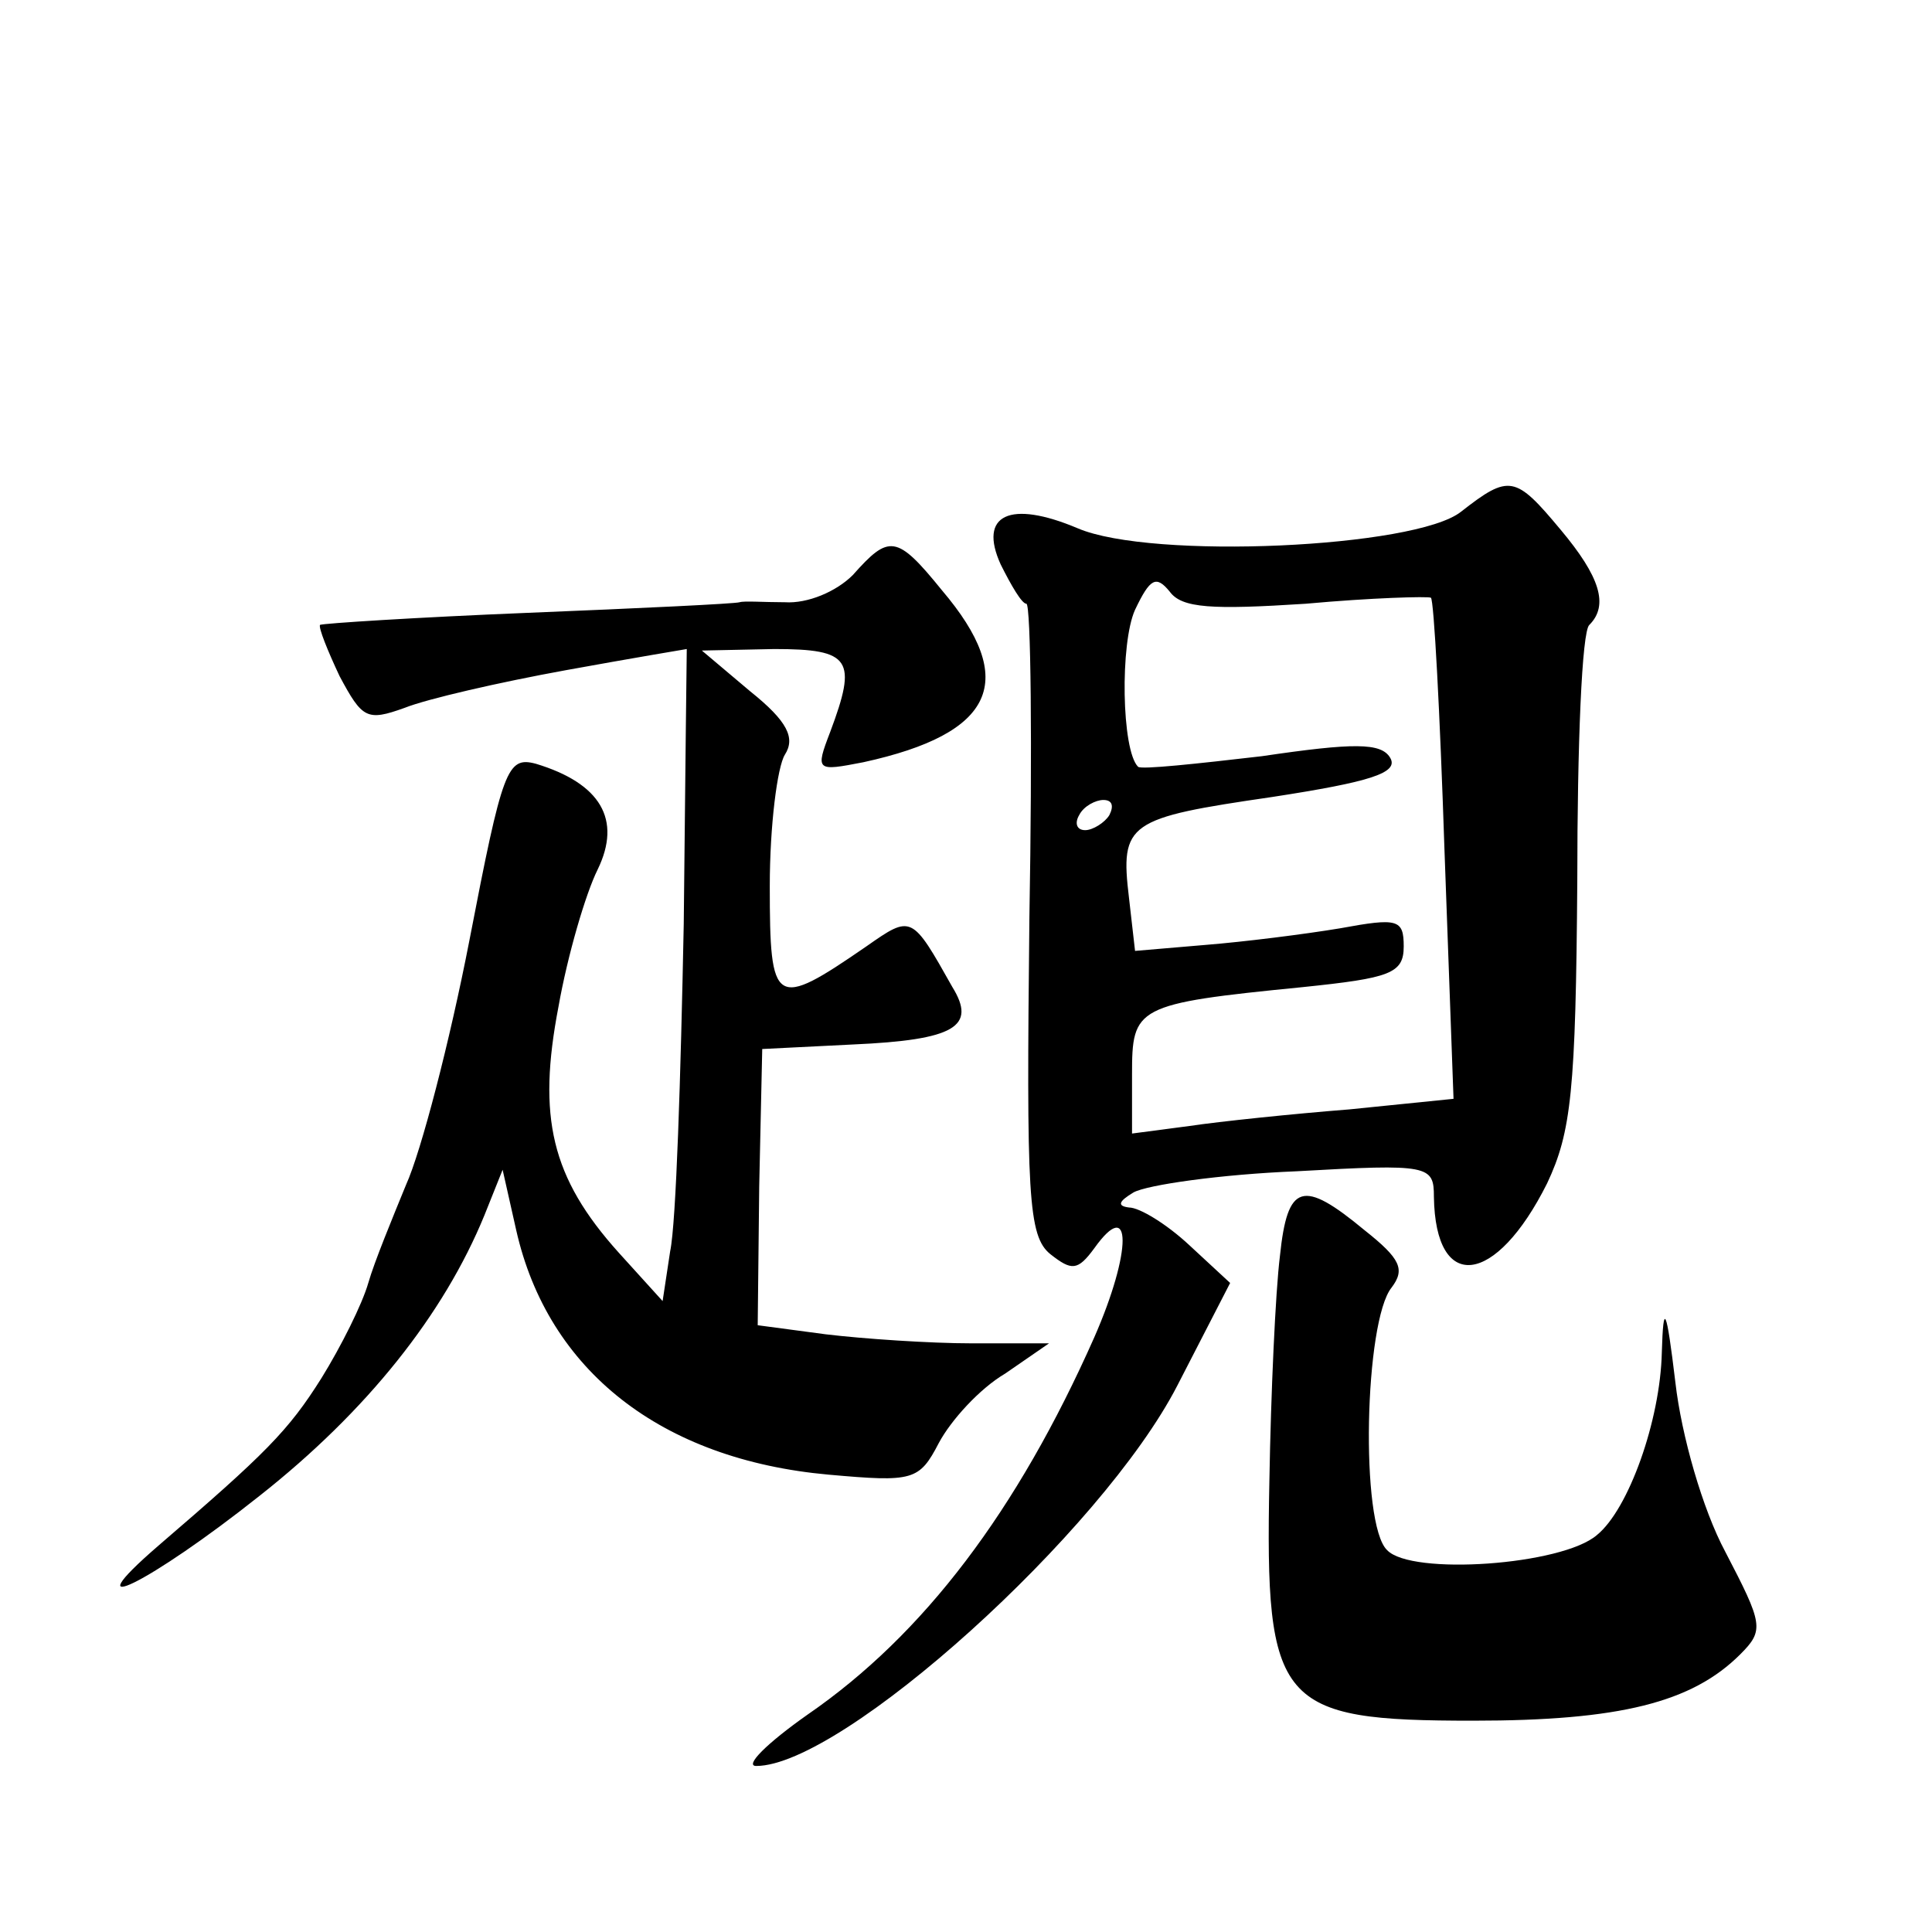 <?xml version="1.0" standalone="no"?>
<!DOCTYPE svg PUBLIC "-//W3C//DTD SVG 20010904//EN"
 "http://www.w3.org/TR/2001/REC-SVG-20010904/DTD/svg10.dtd">
<svg version="1.0" xmlns="http://www.w3.org/2000/svg"
 width="128pt" height="128pt" viewBox="0 0 128 128"
 preserveAspectRatio="xMidYMid meet">
<g transform="translate(0,128) scale(0.1,-0.1)"
fill="#0" stroke="none">
<path d="M968 941 c-30 -24 -205 -32 -254 -11 -45 19 -66 9 -51 -24 7 -14 14 -26
17 -26 3 0 4 -94 2 -208 -2 -184 -1 -211 14 -223 14 -11 18 -11 29 4 25 35 25 -2
0 -59 -51 -115 -113 -197 -190 -250 -27 -19 -42 -34 -34 -34 57 0 229 155 279 252
l35 68 -27 25 c-15 14 -33 25 -40 25 -8 1 -7 4 3 10 9 5 58 12 108 14 88 5 91 4
91 -17 1 -64 41 -59 75 9 16 34 19 61 20 201 0 89 3 165 8 169 13 13 7 32 -19 63
-30 36 -34 37 -66 12z m-103 -61 c44 4 81 5 83 4 2 -1 6 -76 9 -167 l6 -165 -69
-7 c-38 -3 -86 -8 -106 -11 l-38 -5 0 39 c0 45 2 47 113 58 58 6 67 9 67 27 0 18
-4 19 -42 12 -24 -4 -64 -9 -89 -11 l-47 -4 -4 35 c-6 50 -1 53 95 67 65 10 84
16 78 26 -6 10 -24 10 -85 1 -43 -5 -80 -9 -82 -7 -11 11 -12 82 -2 104 10 21 14
23 23 12 8 -11 28 -12 90 -8z m-130 -140 c-3 -5 -11 -10 -16 -10 -6 0 -7 5 -4 10
3 6 11 10 16 10 6 0 7 -4 4 -10z M565 899 c-11 -11 -30 -19 -45 -18 -14 0 -27 1
-30 0 -3 -1 -66 -4 -140 -7 -74 -3 -136 -7 -138 -8 -1 -2 5 -17 13 -34 15 -28 18
-30 43 -21 15 6 63 17 107 25 44 8 80 14 80 14 0 0 -1 -82 -2 -182 -2 -101 -5 -198
-9 -217 l-5 -33 -29 32 c-45 50 -54 90 -40 163 6 34 18 75 26 91 16 33 2 57 -41
70 -19 5 -22 -3 -44 -117 -13 -67 -32 -140 -42 -162 -9 -22 -21 -51 -25 -65 -4
-14 -18 -42 -31 -63 -22 -35 -37 -50 -108 -111 -59 -51 -6 -25 67 33 71 56 122
120 149 186 l12 30 9 -40 c21 -93 96 -152 207 -162 56 -5 60 -4 73 21 8 15 27 36
44 46 l29 20 -51 0 c-28 0 -72 3 -97 6 l-45 6 1 92 2 91 60 3 c68 3 82 12 66 38
-27 48 -27 48 -57 27 -61 -42 -64 -40 -64 40 0 40 5 79 10 87 7 11 2 22 -23 42
l-32 27 48 1 c51 0 55 -7 37 -55 -10 -26 -9 -26 22 -20 87 19 103 54 52 114 -30
37 -35 37 -59 10z M848 448 c-3 -24 -6 -91 -7 -149 -3 -149 6 -159 135 -159 97
0 145 12 177 44 16 16 15 20 -10 68 -15 28 -29 77 -33 112 -6 50 -8 54 -9 20 -1
-45 -22 -104 -43 -121 -23 -20 -123 -27 -139 -10 -18 17 -15 152 3 174 9 12 6 19
-18 38 -41 34 -51 31 -56 -17z"/>
</g>
</svg>
